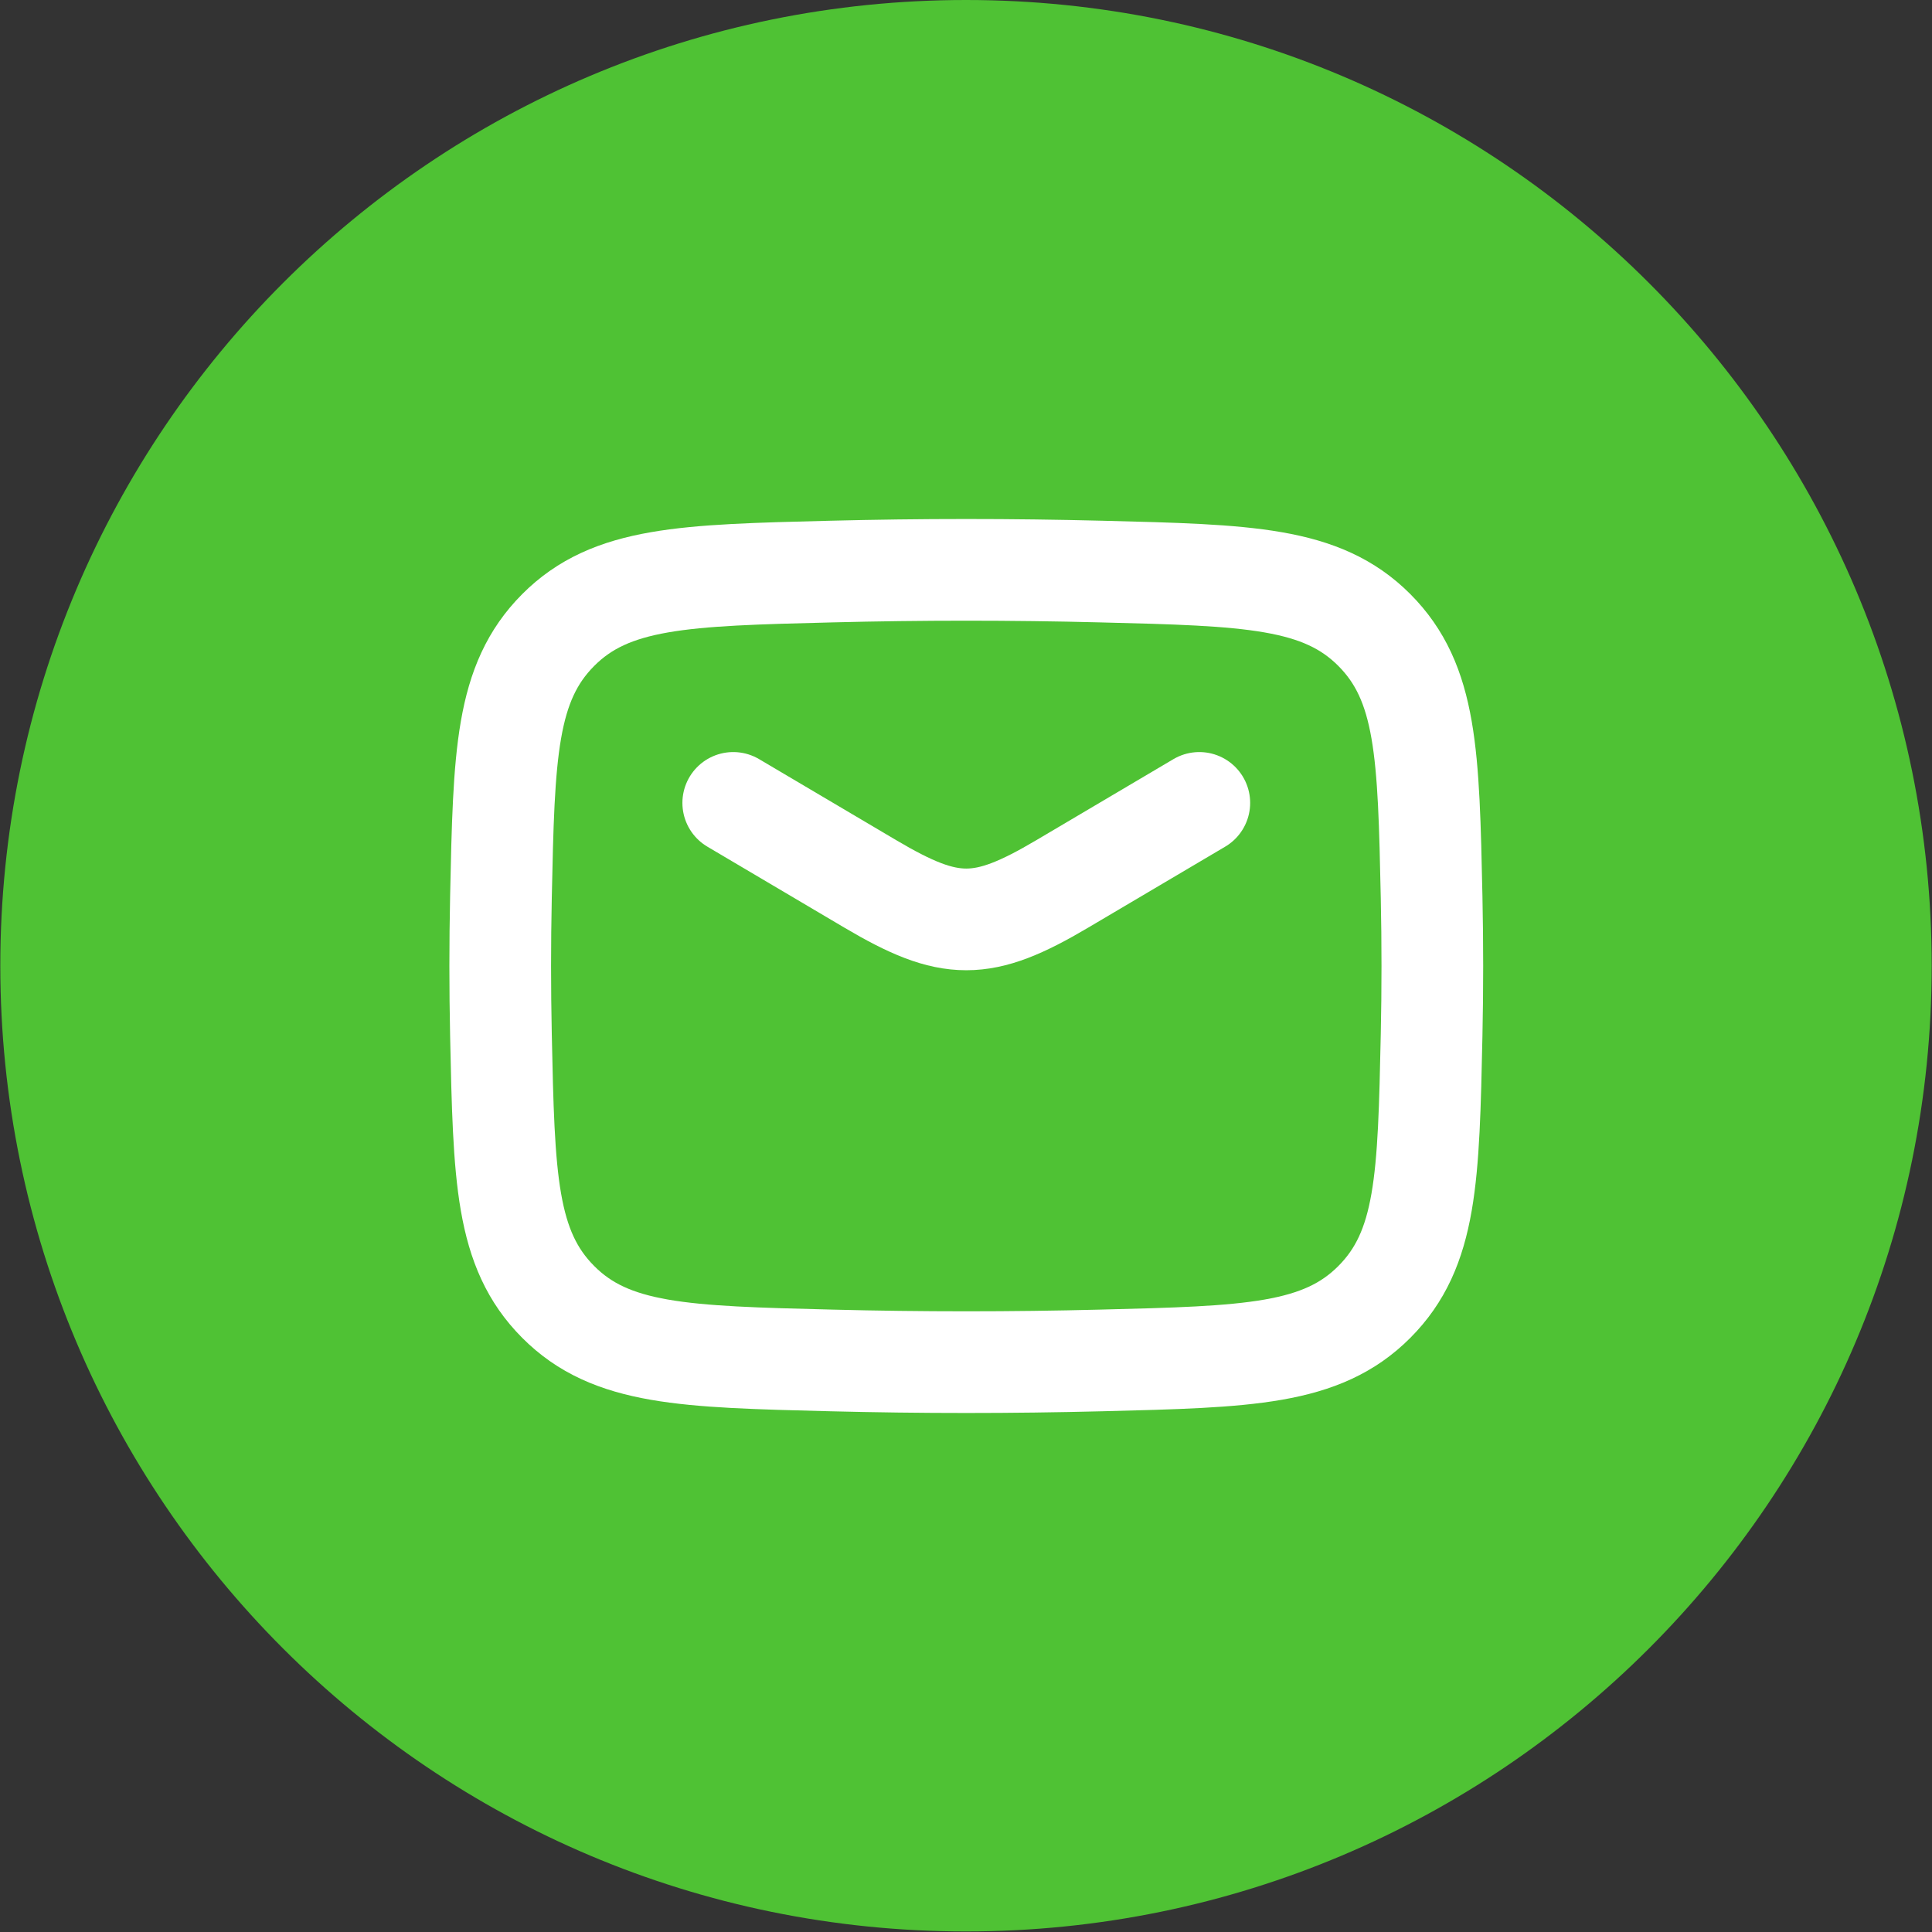 <?xml version="1.0" encoding="UTF-8"?> <svg xmlns="http://www.w3.org/2000/svg" width="38" height="38" viewBox="0 0 38 38" fill="none"><rect x="0" y="0" width="38" height="38" fill="#333333" stroke="none"/><path d="M19 37.989C29.49 37.989 37.994 29.485 37.994 18.994C37.994 8.504 29.49 0 19 0C8.51 0 0.006 8.504 0.006 18.994C0.006 29.485 8.51 37.989 19 37.989Z" fill="#4FC234"></path><g clip-path="url(#clip0_93_4177)"><rect width="22" height="22" transform="translate(8.006 8)" fill="#4FC234"></rect><path d="M14.422 15.792L17.119 17.386C18.691 18.316 19.32 18.316 20.892 17.386L23.589 15.792" stroke="white" stroke-width="2" stroke-linecap="round" stroke-linejoin="round"></path><path d="M9.853 20.353C9.913 23.163 9.943 24.568 10.98 25.608C12.017 26.649 13.46 26.686 16.346 26.758C18.125 26.803 19.886 26.803 21.665 26.758C24.551 26.686 25.994 26.649 27.031 25.608C28.068 24.568 28.098 23.163 28.158 20.353C28.177 19.449 28.177 18.551 28.158 17.647C28.098 14.837 28.068 13.432 27.031 12.391C25.994 11.351 24.551 11.314 21.665 11.242C19.886 11.197 18.125 11.197 16.346 11.242C13.46 11.314 12.017 11.351 10.98 12.391C9.943 13.432 9.913 14.837 9.853 17.647C9.834 18.551 9.834 19.449 9.853 20.353Z" stroke="white" stroke-width="2" stroke-linejoin="round"></path></g><defs><clipPath id="clip0_93_4177"><rect width="22" height="22" fill="white" transform="translate(8.006 8)"></rect></clipPath></defs></svg> 
